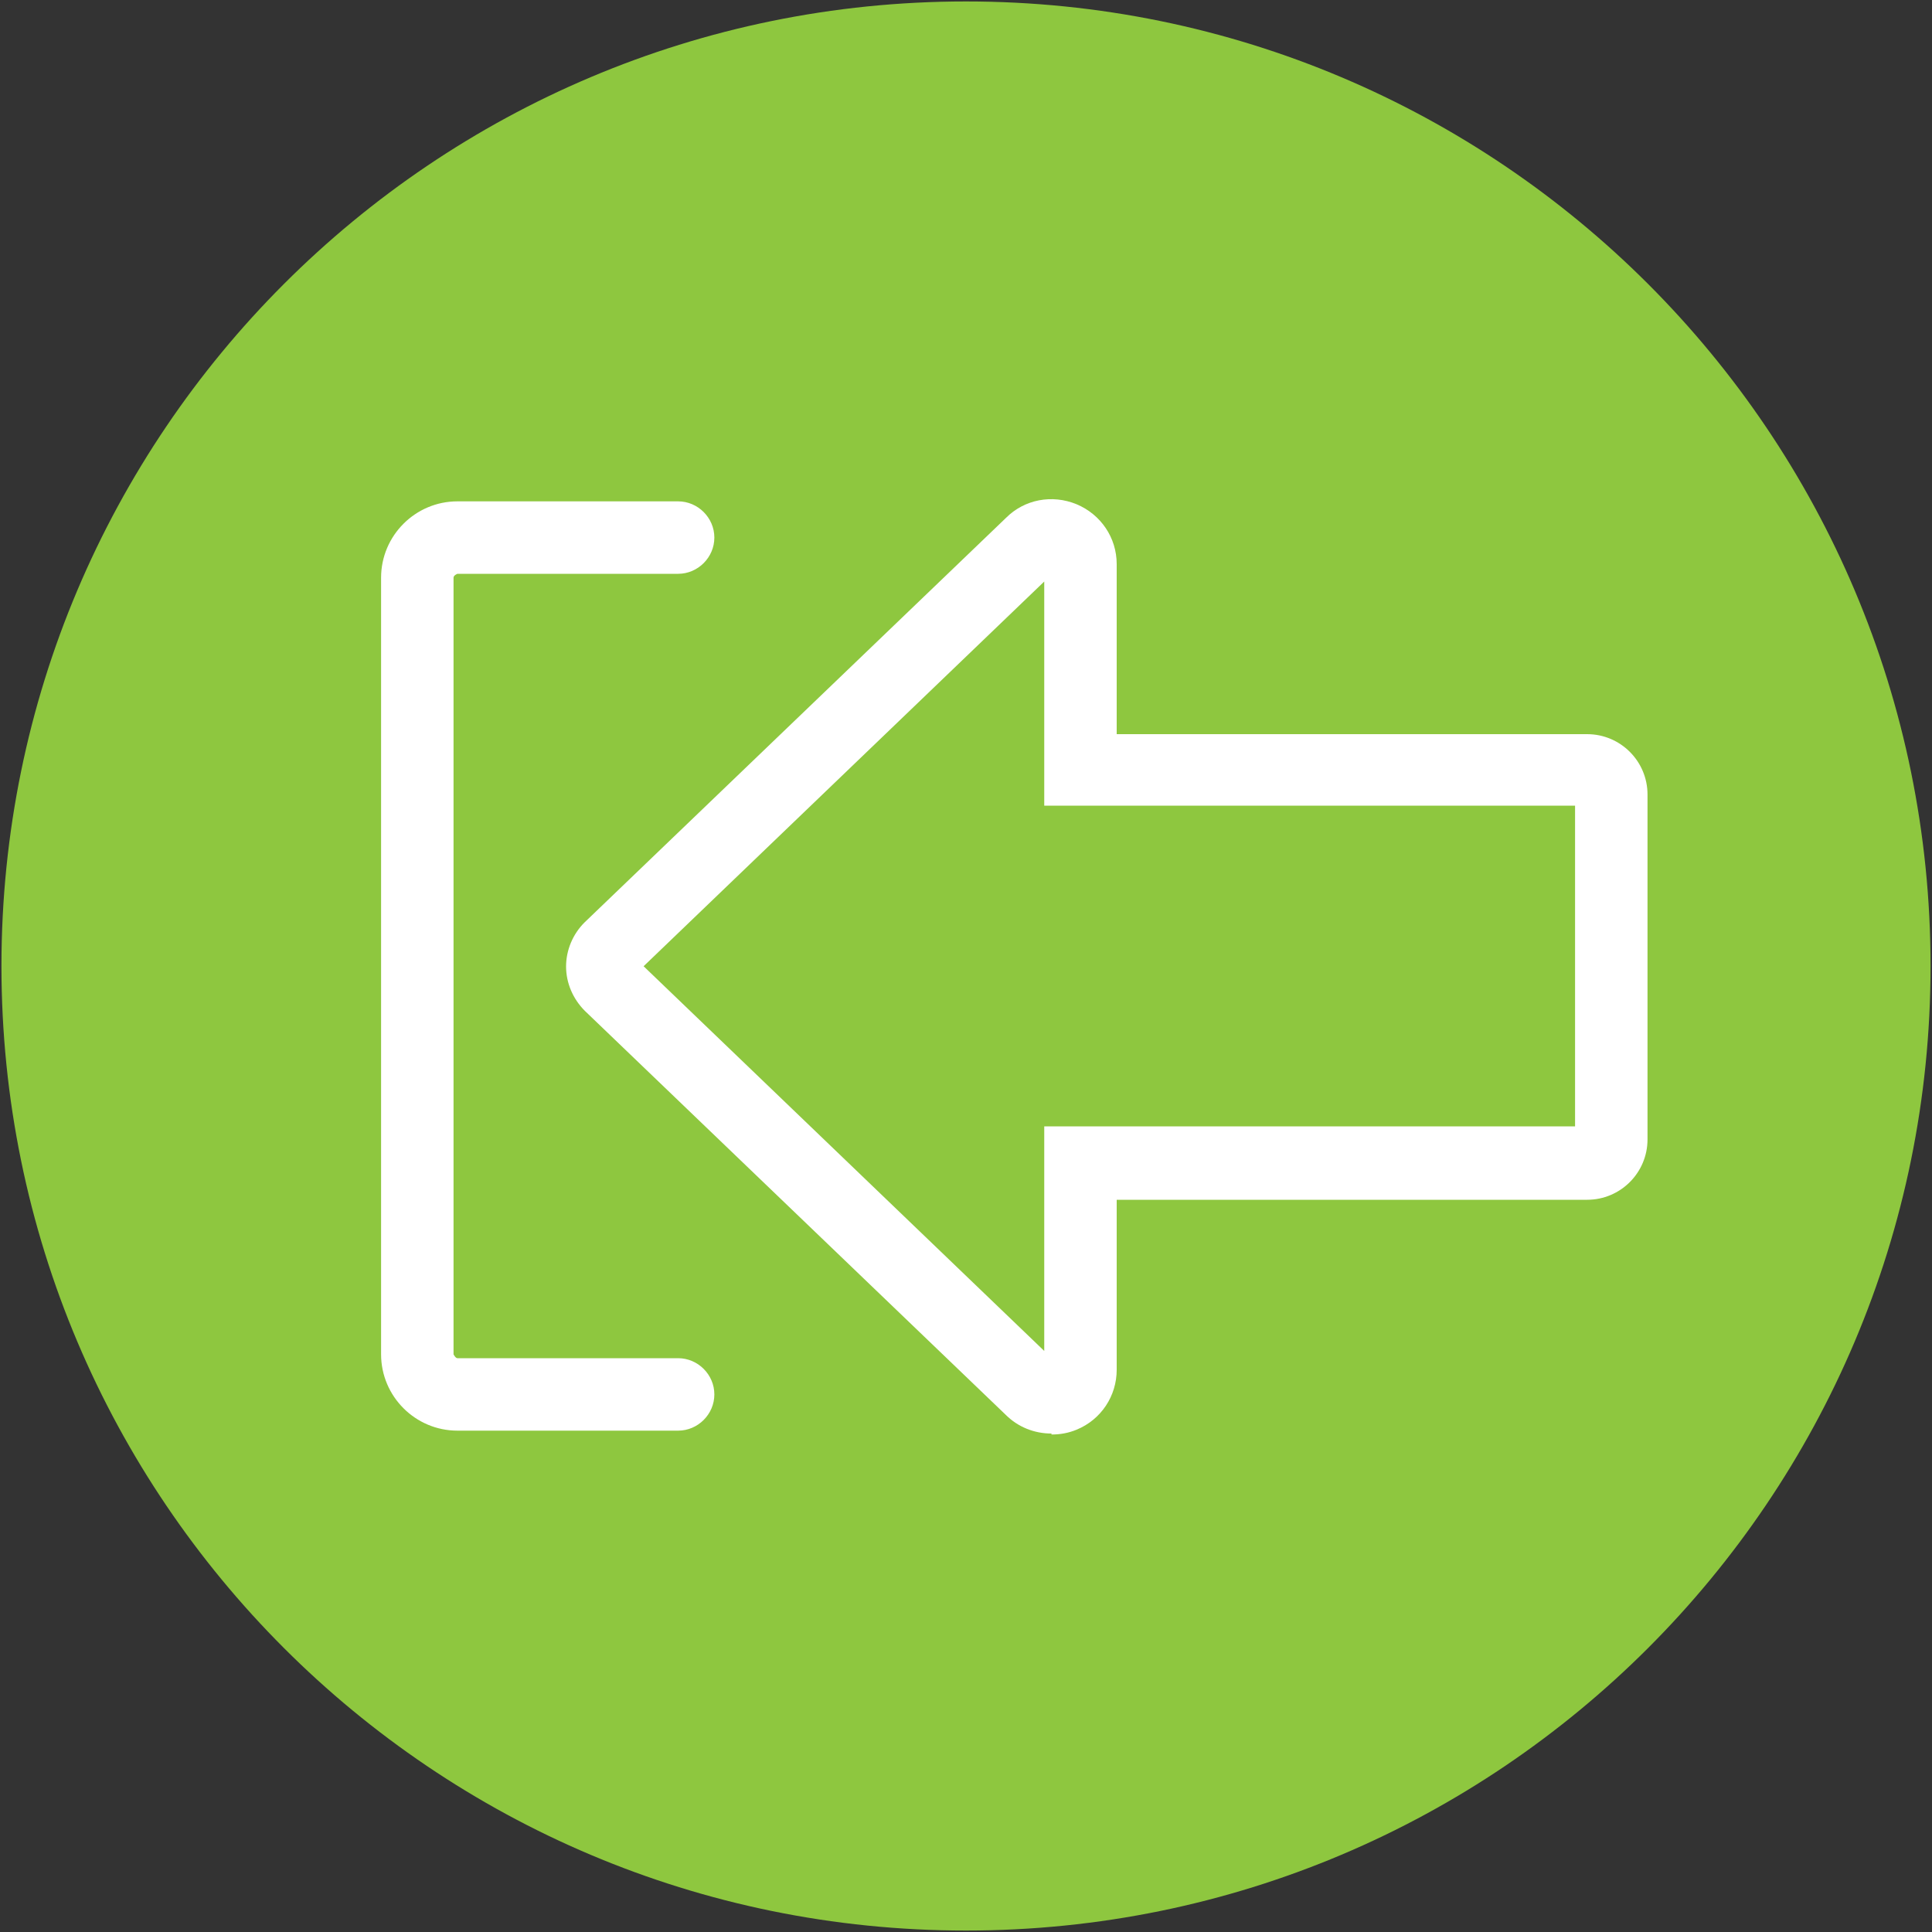 <svg viewBox="0 0 40 40" xmlns="http://www.w3.org/2000/svg" xmlns:xlink="http://www.w3.org/1999/xlink"><rect x="0" y="0" width="40" height="40" fill="#333333" stroke="none"/><clipPath id="a"><path d="m.03.03h39.94v39.94h-39.94z"/></clipPath><clipPath id="b"><path d="m.03.03h39.94v39.94h-39.94z"/></clipPath><g clip-path="url(#a)"><g clip-path="url(#b)"><path d="m39.97 20c0 11.03-8.94 19.97-19.97 19.97s-19.97-8.94-19.97-19.97 8.94-19.97 19.97-19.97 19.97 8.94 19.97 19.97" fill="#8ec73f"/><g fill="#fff"><path d="m21.77 29.68c-.35 0-.69-.13-.95-.39l-8.71-8.36c-.25-.25-.39-.58-.39-.92s.14-.67.38-.91l8.73-8.38c.38-.38.95-.49 1.46-.28.5.21.83.69.83 1.24v3.52h9.74c.69 0 1.25.56 1.25 1.25v7.14c0 .69-.56 1.25-1.25 1.25h-9.74v3.52c0 .54-.32 1.03-.83 1.24-.17.07-.34.1-.52.1m.1-1.49s0 0 0 0zm-8.55-8.21 8.3 7.97v-4.65h10.99v-6.64h-10.99v-4.64l-8.3 7.97zm8.56-8.22s0 0 0 0z"/><path d="m14.04 29.62h-4.57c-.87 0-1.58-.71-1.58-1.58v-16.08c0-.87.71-1.58 1.58-1.58h4.57c.41 0 .75.34.75.75s-.34.75-.75.75h-4.57s-.08.03-.08.08v16.08s.04.08.08.08h4.57c.41 0 .75.34.75.75s-.34.75-.75.75"/></g></g></g></svg>